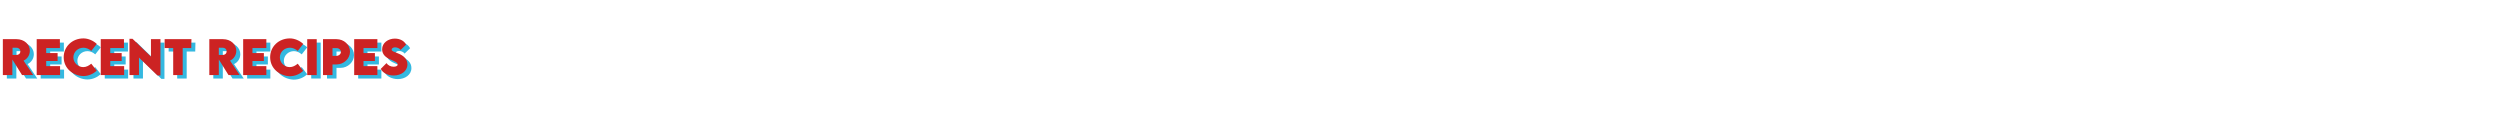 <?xml version="1.0" encoding="utf-8"?>
<!-- Generator: Adobe Illustrator 25.0.0, SVG Export Plug-In . SVG Version: 6.00 Build 0)  -->
<svg version="1.1" id="Ebene_2_1_" xmlns="http://www.w3.org/2000/svg" xmlns:xlink="http://www.w3.org/1999/xlink" x="0px" y="0px"
	 viewBox="0 0 1315 63.9" style="enable-background:new 0 0 1315 63.9;" xml:space="preserve">
<style type="text/css">
	.st0{fill:#34B8E0;}
	.st1{fill:#CC2323;}
</style>
<g>
	<path class="st0" d="M13.7,41.3l-5.1-8.2v8.2h-5V22.4h7.2c4.1,0,7,2.8,7,6.1c0,2.4-1.4,4.3-3.3,5.2l5.1,7.6H13.7z M8.7,30.7h2.1
		c1.1,0,2-0.7,2-1.9c0-1.2-1-1.9-2-1.9H8.7V30.7z"/>
	<path class="st0" d="M26.4,27.1v2.6h6v4.2h-6v2.7h7.3v4.7H21.4V22.4h12.2v4.7C33.6,27.1,26.4,27.1,26.4,27.1z"/>
	<path class="st0" d="M35.6,31.9c0-5.6,4.5-9.9,10.4-9.9c2.4,0,5.1,1.1,7,2.9l-2.9,3.7c-1.2-1.1-2.7-1.7-4.1-1.7
		c-2.9,0-5.3,2.2-5.3,5.1s2.5,5.1,5.2,5.1c1.6,0,3-0.8,4.2-1.8L53,39c-1.8,1.6-4.2,2.8-7.1,2.8C40.6,41.7,35.6,37.8,35.6,31.9z"/>
	<path class="st0" d="M60.1,27.1v2.6h6v4.2h-6v2.7h7.3v4.7H55.1V22.4h12.2v4.7C67.3,27.1,60.1,27.1,60.1,27.1z"/>
	<path class="st0" d="M86.5,22.4v19.1h-1.6l-9.7-9.4v9.2h-5V22.2h1.6l9.7,9.4v-9.2C81.5,22.4,86.5,22.4,86.5,22.4z"/>
	<path class="st0" d="M102.7,27.1h-4.5v14.2h-5V27.1h-4.5v-4.7h14.1L102.7,27.1L102.7,27.1z"/>
	<path class="st0" d="M122.3,41.3l-5.1-8.2v8.2h-5V22.4h7.2c4.1,0,7,2.8,7,6.1c0,2.4-1.4,4.3-3.3,5.2l5.1,7.6H122.3z M117.2,30.7
		h2.1c1.1,0,2-0.7,2-1.9c0-1.2-1-1.9-2-1.9h-2.1V30.7z"/>
	<path class="st0" d="M134.9,27.1v2.6h6v4.2h-6v2.7h7.3v4.7H130V22.4h12.2v4.7C142.2,27.1,134.9,27.1,134.9,27.1z"/>
	<path class="st0" d="M144.2,31.9c0-5.6,4.5-9.9,10.4-9.9c2.4,0,5.1,1.1,7,2.9l-2.9,3.7c-1.2-1.1-2.7-1.7-4.1-1.7
		c-2.9,0-5.3,2.2-5.3,5.1s2.5,5.1,5.2,5.1c1.6,0,3-0.8,4.2-1.8l2.9,3.8c-1.8,1.6-4.2,2.8-7.1,2.8C149.1,41.7,144.2,37.8,144.2,31.9z
		"/>
	<path class="st0" d="M163.7,22.4h5v18.9h-5V22.4z"/>
	<path class="st0" d="M172,22.4h7.1c3.9,0,7.1,2.9,7.1,6.6c0,3.6-3.2,6.7-7.1,6.7H177v5.6h-5V22.4z M181.4,29.1c0-1.1-1-2-2.3-2H177
		v4.1h2.1C180.5,31.1,181.4,30.2,181.4,29.1z"/>
	<path class="st0" d="M193.3,27.1v2.6h6v4.2h-6v2.7h7.3v4.7h-12.2V22.4h12.2v4.7C200.6,27.1,193.3,27.1,193.3,27.1z"/>
	<path class="st0" d="M202.4,38.1l3-3c0.8,1.2,2.2,1.9,3.8,1.9c1.1,0,2.1-0.4,2.1-1.2c0-1-1.9-1.8-3.8-2.6c-2.4-1-4.4-2.6-4.4-5.4
		c0-3.3,3.1-5.6,6.7-5.6c2.9,0,5.1,1.4,5.9,3.2l-2.9,2.8c-0.6-1-2-1.4-2.9-1.4c-1,0-1.8,0.5-1.8,1.2c0,0.9,1.3,1.1,3.4,2
		c3,1.2,4.9,3,4.9,5.8c0,3.6-3.4,5.8-7.1,5.8C206.2,41.6,203.4,40.2,202.4,38.1z"/>
</g>
<g>
	<path class="st1" d="M11.6,39.5l-5.1-8.2v8.2h-5V20.6h7.2c4.1,0,7,2.8,7,6.1c0,2.4-1.4,4.3-3.3,5.2l5.1,7.6H11.6z M6.6,28.9h2.1
		c1.1,0,2-0.7,2-1.9c0-1.2-1-1.9-2-1.9H6.6V28.9z"/>
	<path class="st1" d="M24.3,25.3v2.6h6v4.2h-6v2.7h7.3v4.7H19.3V20.6h12.2v4.7C31.5,25.3,24.3,25.3,24.3,25.3z"/>
	<path class="st1" d="M33.5,30.1c0-5.6,4.5-9.9,10.4-9.9c2.4,0,5.1,1.1,7,2.9L48,26.8c-1.2-1.1-2.7-1.7-4.1-1.7
		c-2.9,0-5.3,2.2-5.3,5.1s2.5,5.1,5.2,5.1c1.6,0,3-0.8,4.2-1.8l2.9,3.7c-1.8,1.6-4.2,2.8-7.1,2.8C38.5,39.9,33.5,36,33.5,30.1z"/>
	<path class="st1" d="M58,25.3v2.6h6v4.2h-6v2.7h7.3v4.7H53V20.6h12.2v4.7C65.2,25.3,58,25.3,58,25.3z"/>
	<path class="st1" d="M84.4,20.6v19.1h-1.6l-9.7-9.4v9.2h-5V20.4h1.6l9.7,9.4v-9.2C79.4,20.6,84.4,20.6,84.4,20.6z"/>
	<path class="st1" d="M100.6,25.3h-4.5v14.2h-5V25.3h-4.5v-4.7h14.1L100.6,25.3L100.6,25.3z"/>
	<path class="st1" d="M120.2,39.5l-5.1-8.2v8.2h-5V20.6h7.2c4.1,0,7,2.8,7,6.1c0,2.4-1.4,4.3-3.3,5.2l5.1,7.6H120.2z M115.1,28.9
		h2.1c1.1,0,2-0.7,2-1.9c0-1.2-1-1.9-2-1.9h-2.1V28.9z"/>
	<path class="st1" d="M132.8,25.3v2.6h6v4.2h-6v2.7h7.3v4.7h-12.2V20.6h12.2v4.7C140.1,25.3,132.8,25.3,132.8,25.3z"/>
	<path class="st1" d="M142.1,30.1c0-5.6,4.5-9.9,10.4-9.9c2.4,0,5.1,1.1,7,2.9l-2.9,3.7c-1.2-1.1-2.7-1.7-4.1-1.7
		c-2.9,0-5.3,2.2-5.3,5.1s2.5,5.1,5.2,5.1c1.6,0,3-0.8,4.2-1.8l2.9,3.8c-1.8,1.6-4.2,2.8-7.1,2.8C147,39.9,142.1,36,142.1,30.1z"/>
	<path class="st1" d="M161.6,20.6h5v18.9h-5V20.6z"/>
	<path class="st1" d="M169.9,20.6h7.1c3.9,0,7.1,2.9,7.1,6.6c0,3.6-3.2,6.7-7.1,6.7h-2.1v5.6h-5V20.6z M179.3,27.3c0-1.1-1-2-2.3-2
		h-2.1v4.1h2.1C178.4,29.3,179.3,28.4,179.3,27.3z"/>
	<path class="st1" d="M191.2,25.3v2.6h6v4.2h-6v2.7h7.3v4.7h-12.2V20.6h12.2v4.7C198.5,25.3,191.2,25.3,191.2,25.3z"/>
	<path class="st1" d="M200.3,36.2l3-3c0.8,1.2,2.2,1.9,3.8,1.9c1.1,0,2.1-0.4,2.1-1.2c0-1-1.9-1.8-3.8-2.6c-2.4-1-4.4-2.6-4.4-5.4
		c0-3.3,3.1-5.6,6.7-5.6c2.9,0,5.1,1.4,5.9,3.2l-2.9,2.8c-0.6-1-2-1.4-2.9-1.4c-1,0-1.8,0.5-1.8,1.2c0,0.9,1.3,1.1,3.4,2
		c3,1.2,4.9,3,4.9,5.8c0,3.6-3.4,5.8-7.1,5.8C204.1,39.8,201.3,38.4,200.3,36.2z"/>
</g>
</svg>
